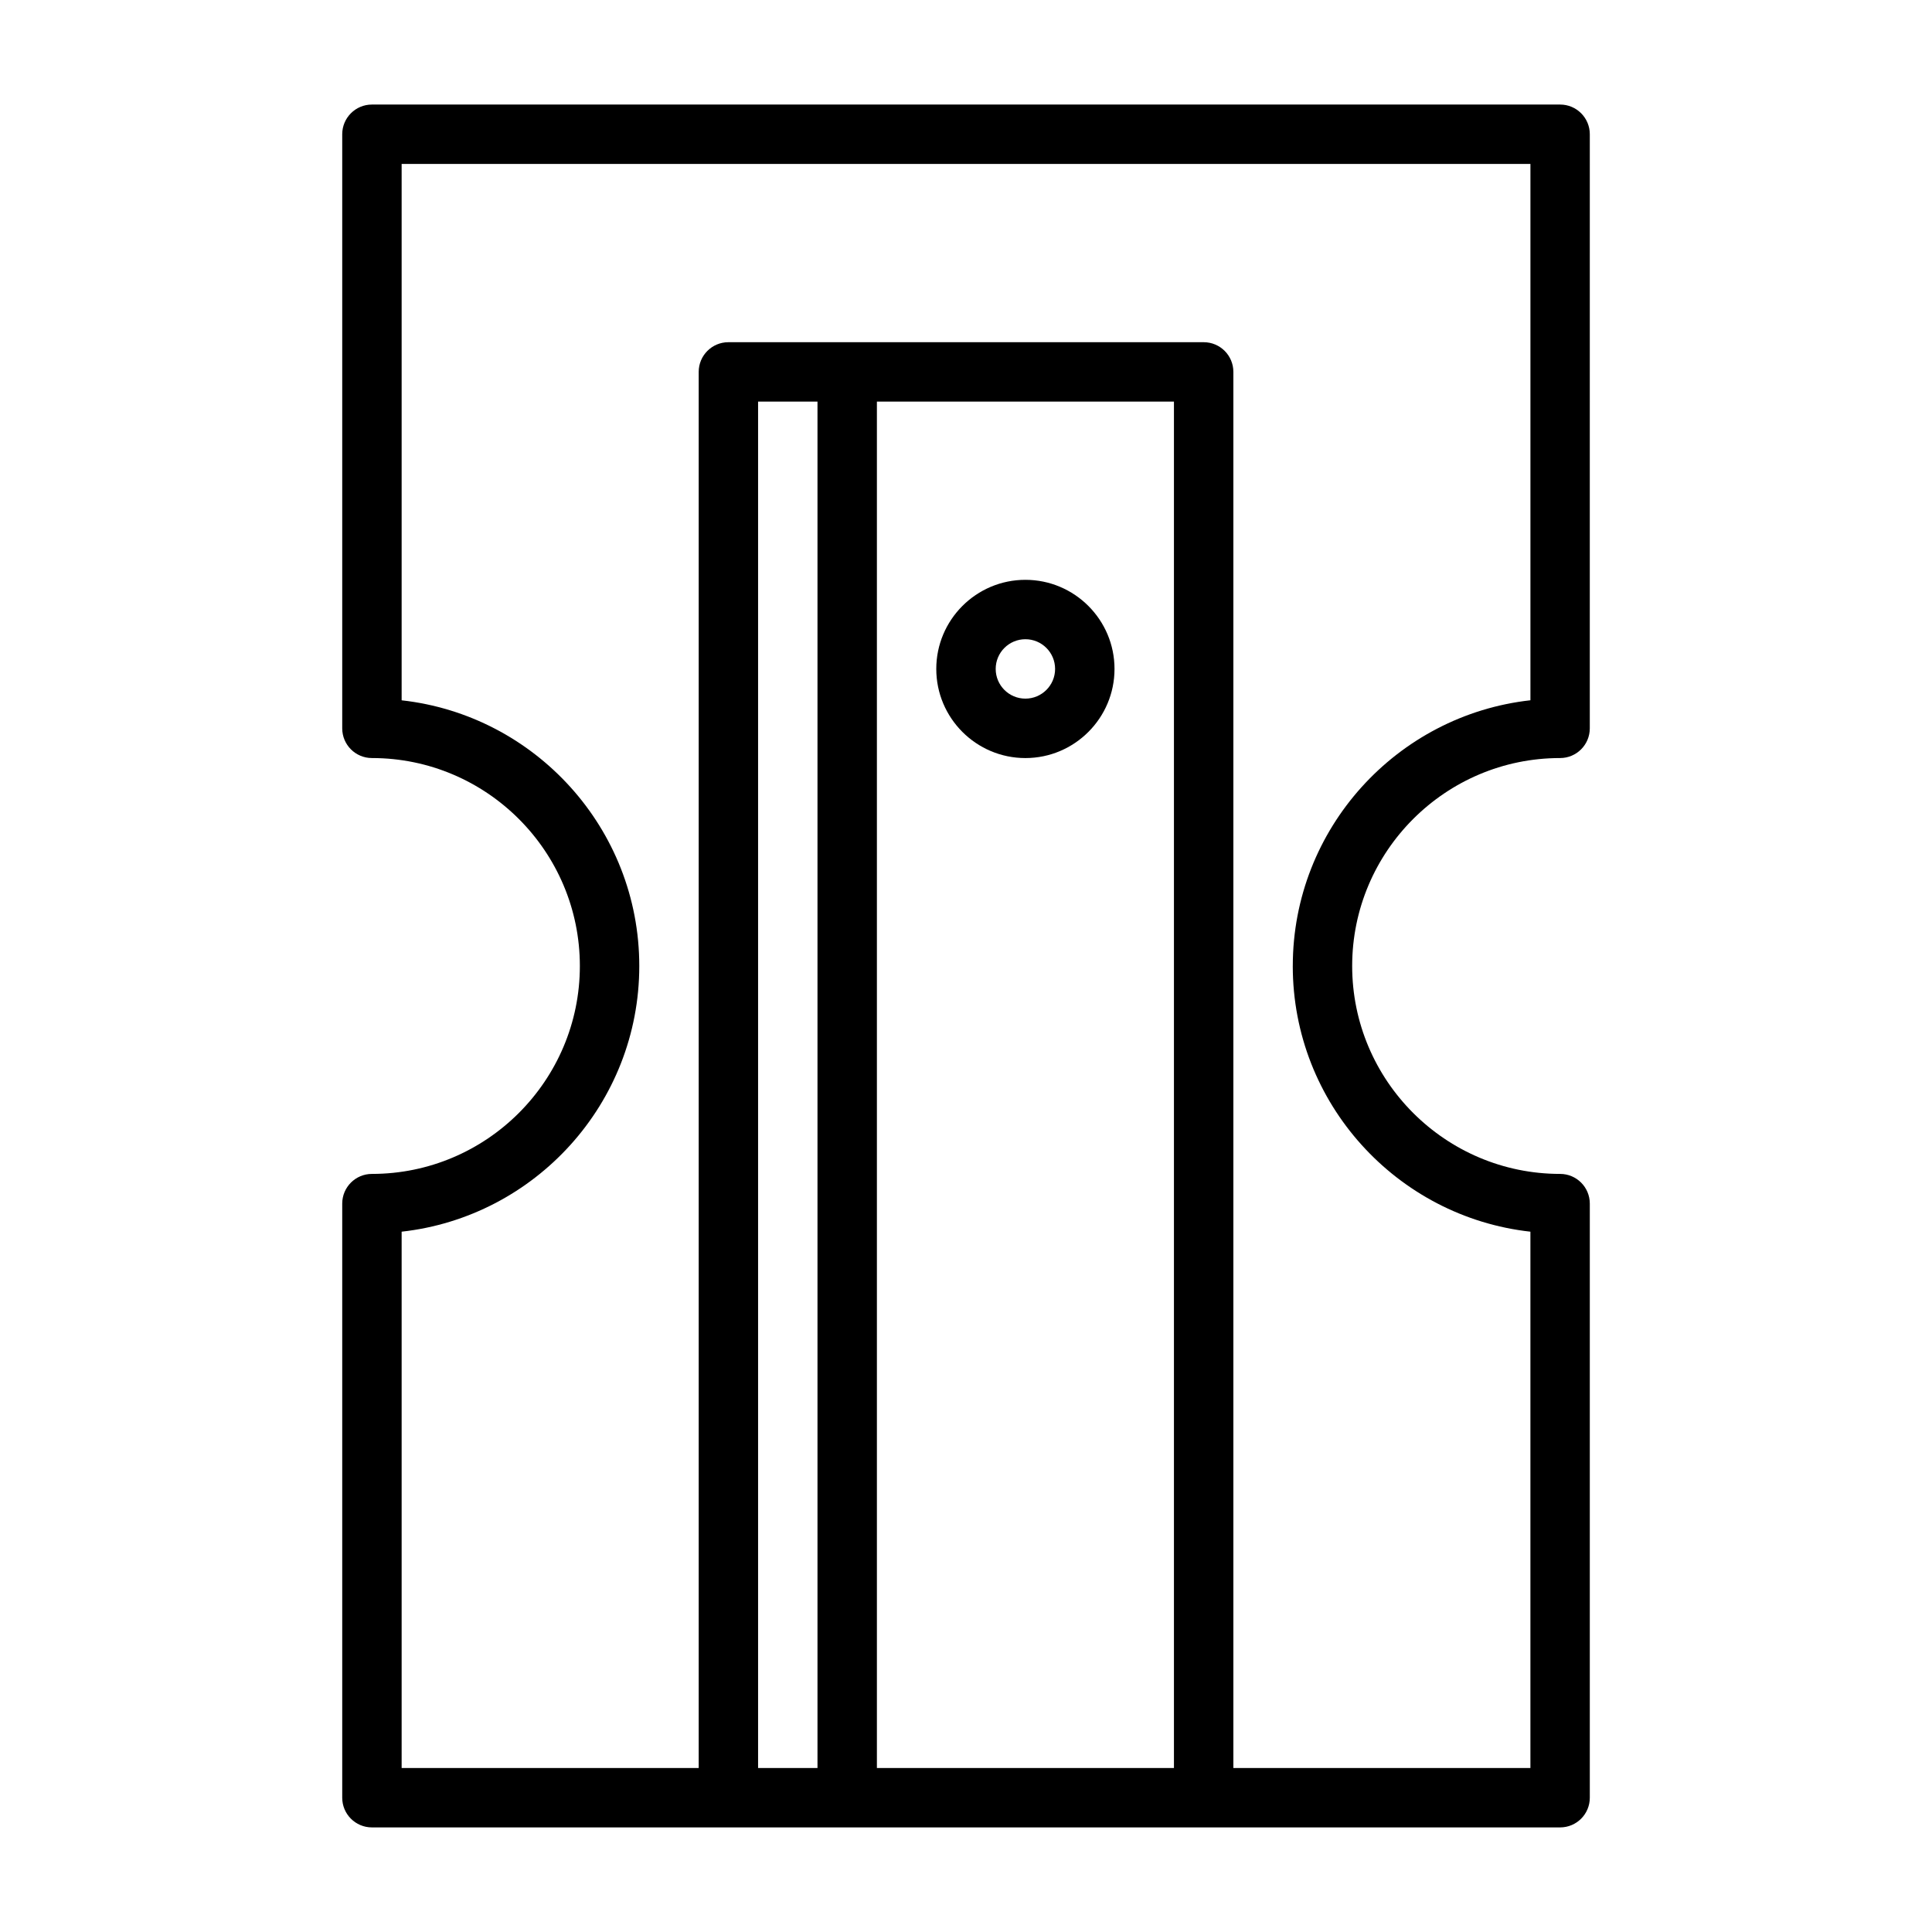 <?xml version="1.0" encoding="UTF-8"?>
<!-- Uploaded to: SVG Repo, www.svgrepo.com, Generator: SVG Repo Mixer Tools -->
<svg fill="#000000" width="800px" height="800px" version="1.1" viewBox="144 144 512 512" xmlns="http://www.w3.org/2000/svg">
 <g>
  <path d="m557.44 344.89c4.352 0 7.871-3.519 7.871-7.871l0.004-157.44c0-4.352-3.519-7.871-7.871-7.871h-314.88c-4.348 0-7.871 3.519-7.871 7.871v157.44c0 4.352 3.523 7.871 7.871 7.871 30.387 0 55.105 24.723 55.105 55.105s-24.719 55.105-55.105 55.105c-4.348 0-7.871 3.519-7.871 7.871v157.44c0 4.352 3.523 7.871 7.871 7.871h314.88c4.352 0 7.871-3.519 7.871-7.871v-157.44c0-4.352-3.519-7.871-7.871-7.871-30.383 0-55.105-24.723-55.105-55.105s24.723-55.105 55.102-55.105zm-212.54 267.65v-362.11h15.742v362.11zm31.488 0v-362.11h78.719v362.11zm110.21-212.54c0 36.406 27.598 66.48 62.977 70.41v142.13h-78.719v-369.98c0-4.352-3.519-7.871-7.871-7.871h-125.95c-4.348 0-7.871 3.519-7.871 7.871v369.98h-78.723v-142.13c35.375-3.93 62.977-34.004 62.977-70.41s-27.602-66.48-62.977-70.41v-142.14h299.14v142.13c-35.379 3.93-62.977 34.004-62.977 70.414z"/>
  <path d="m415.74 297.66c-13.023 0-23.617 10.594-23.617 23.617s10.594 23.617 23.617 23.617c13.023 0 23.617-10.594 23.617-23.617 0-13.027-10.594-23.617-23.617-23.617zm0 31.484c-4.344 0-7.871-3.527-7.871-7.871s3.527-7.871 7.871-7.871 7.871 3.527 7.871 7.871-3.527 7.871-7.871 7.871z"/>
 </g>
</svg>